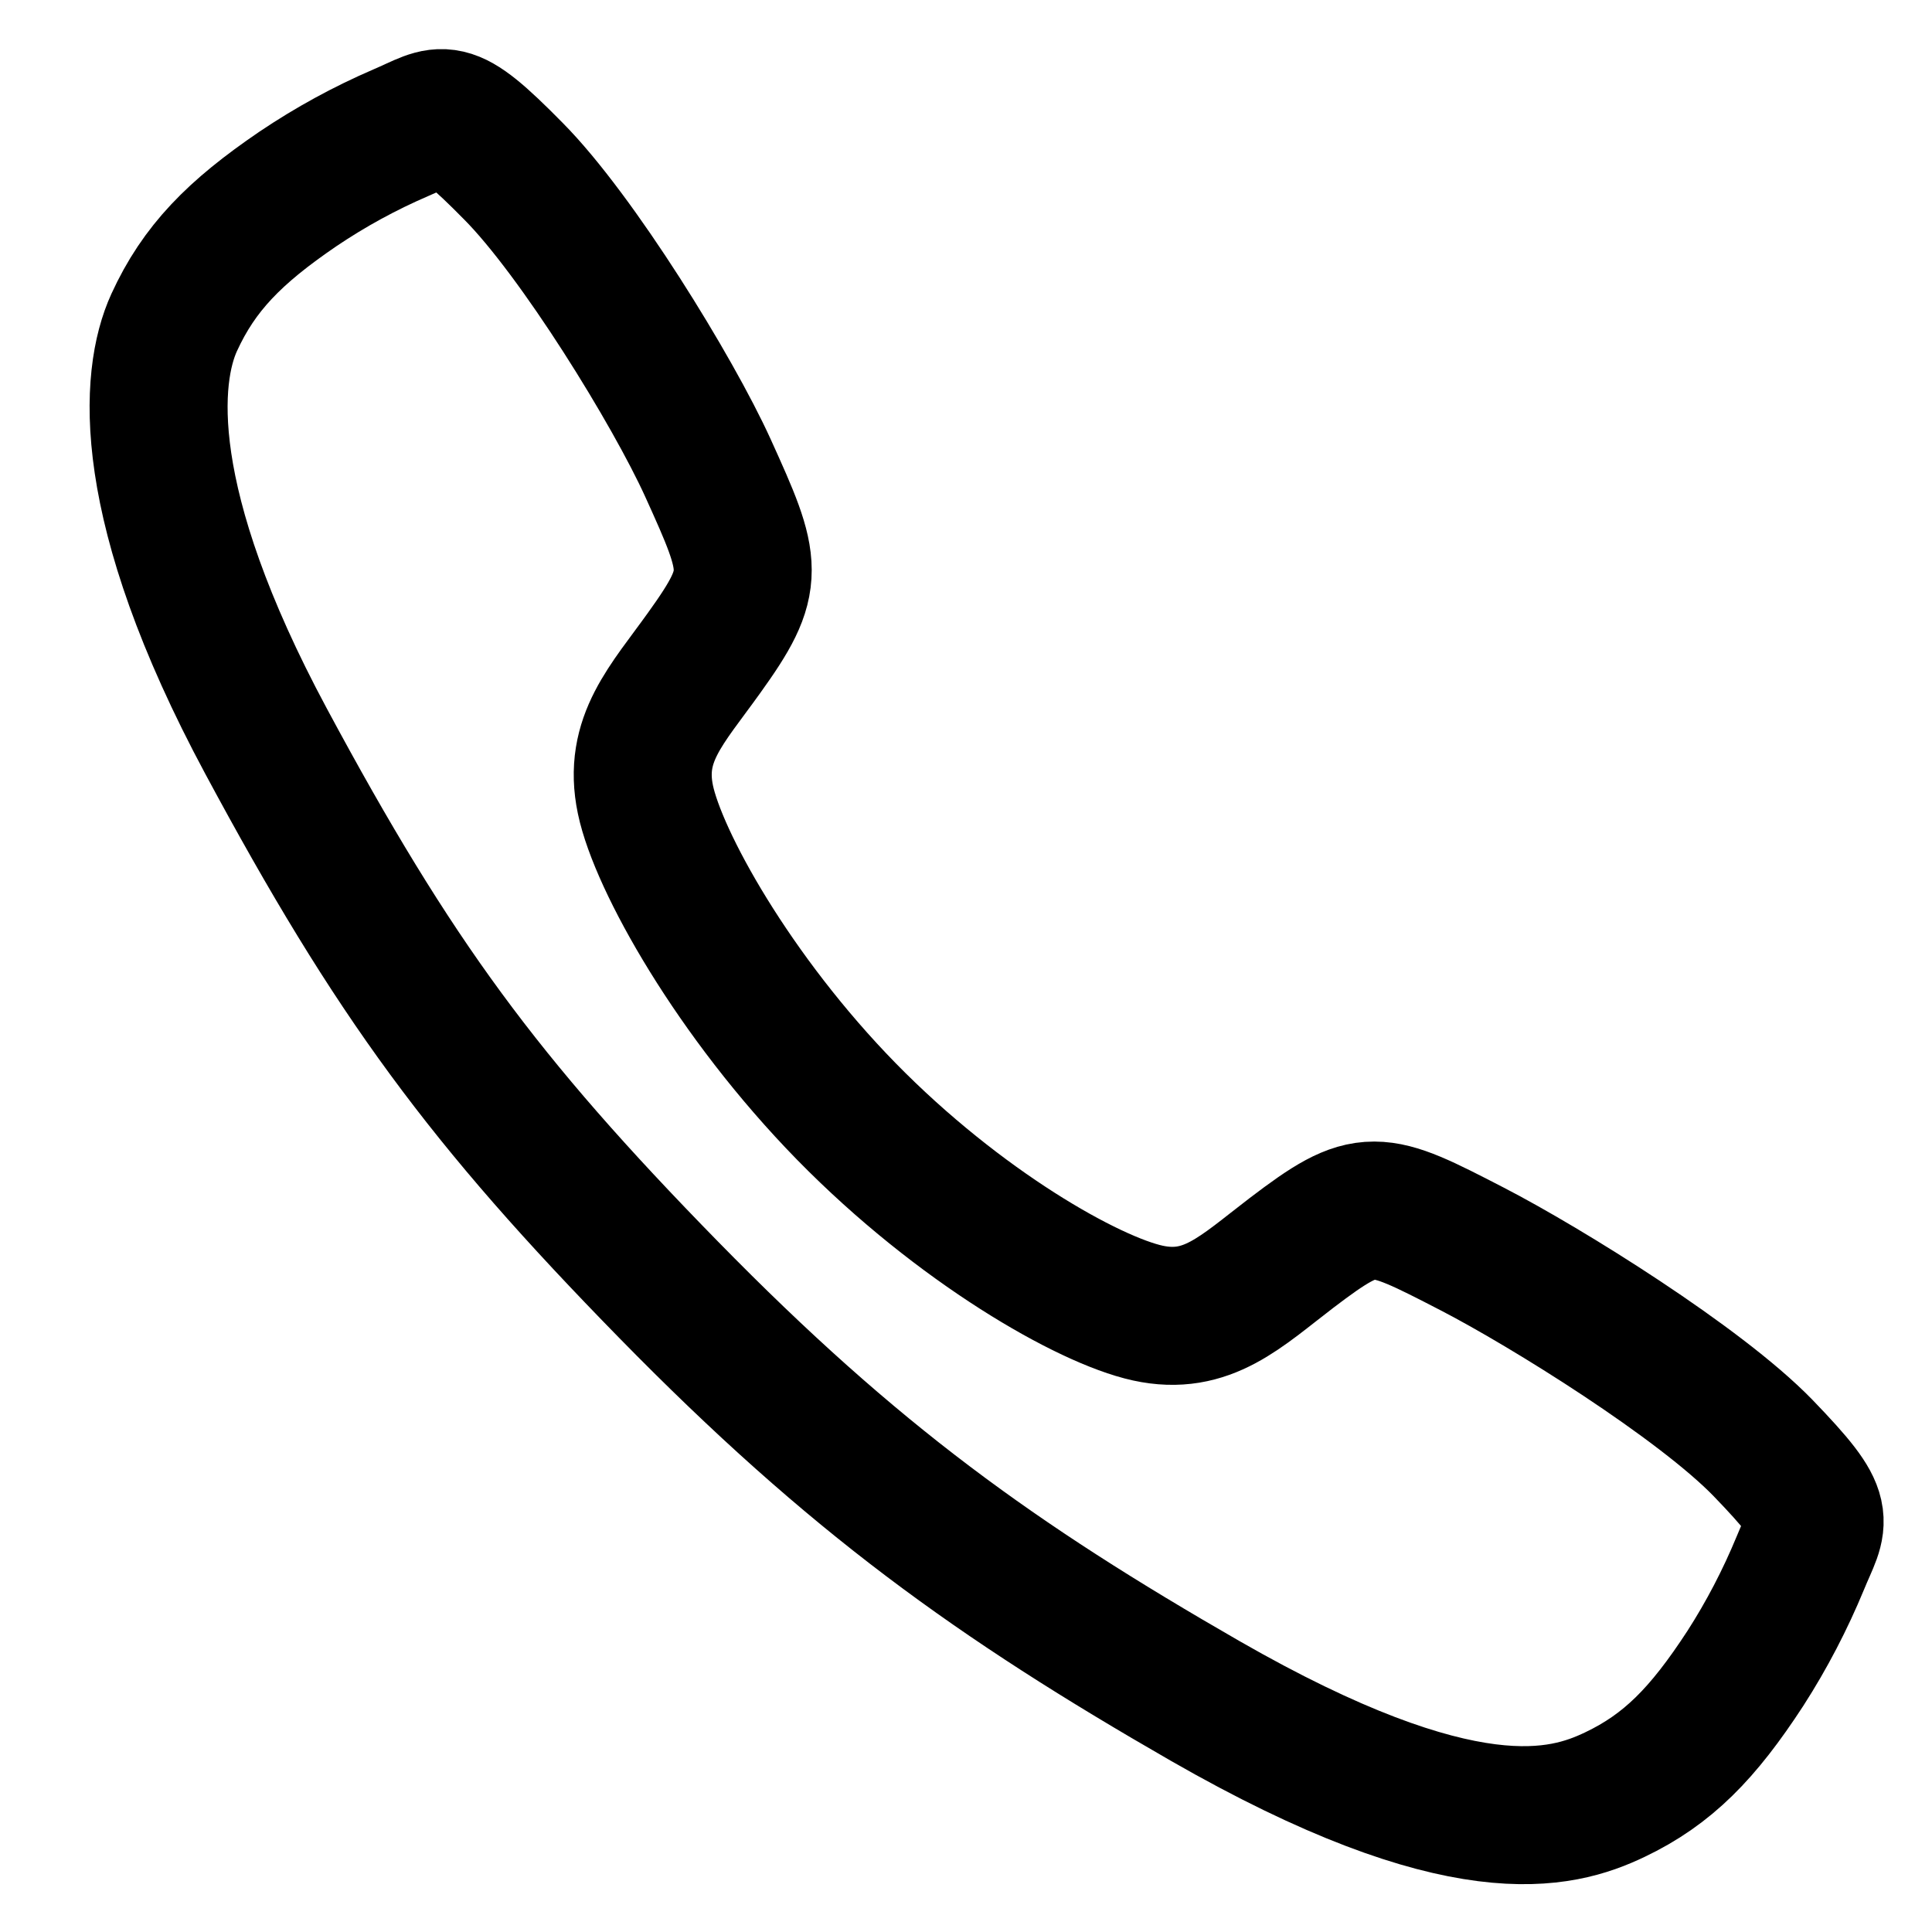 <svg width="14" height="14" viewBox="0 0 14 14" fill="none" xmlns="http://www.w3.org/2000/svg">
<path id="Vector" d="M12.775 10.492C12.317 10.02 11.207 9.329 10.669 9.051C9.968 8.689 9.91 8.66 9.359 9.079C8.992 9.359 8.748 9.609 8.317 9.515C7.887 9.421 6.953 8.891 6.134 8.055C5.316 7.219 4.769 6.234 4.677 5.794C4.585 5.355 4.833 5.108 5.103 4.73C5.485 4.198 5.456 4.109 5.13 3.391C4.876 2.832 4.183 1.706 3.719 1.239C3.224 0.737 3.224 0.826 2.904 0.962C2.644 1.074 2.395 1.21 2.159 1.369C1.698 1.683 1.442 1.944 1.262 2.337C1.083 2.729 1.003 3.649 1.928 5.371C2.853 7.093 3.502 7.974 4.845 9.346C6.189 10.719 7.222 11.457 8.732 12.325C10.6 13.397 11.317 13.188 11.701 13.005C12.085 12.822 12.34 12.562 12.648 12.089C12.803 11.848 12.936 11.592 13.046 11.326C13.179 11 13.265 11 12.775 10.492Z" stroke="black" stroke-miterlimit="10"/>
</svg>
